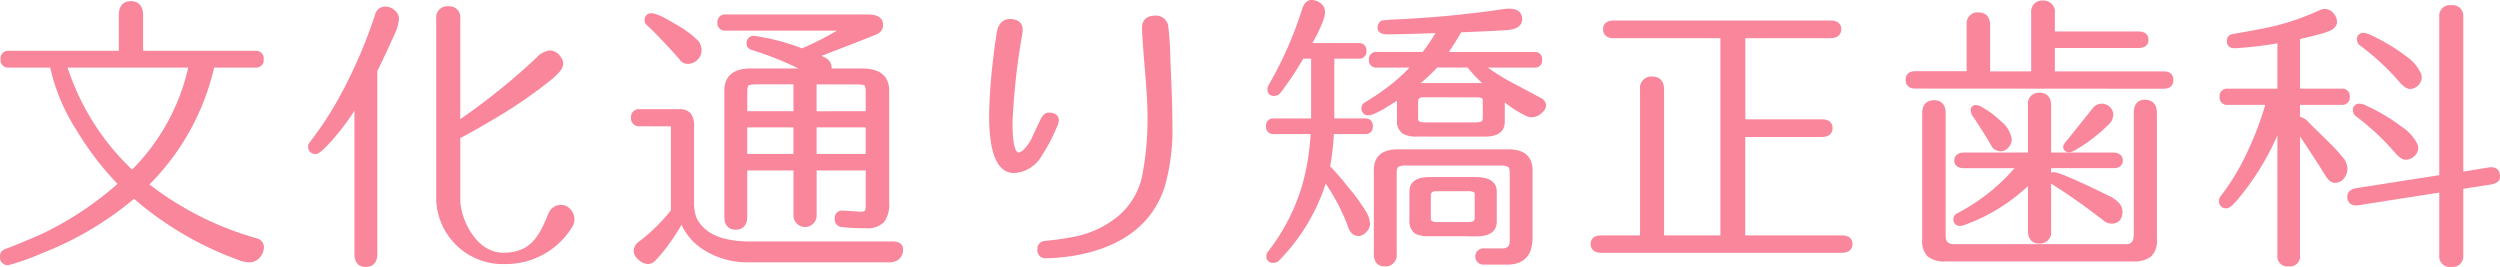 <svg xmlns="http://www.w3.org/2000/svg" xmlns:xlink="http://www.w3.org/1999/xlink" width="270" height="28.831" viewBox="0 0 270 28.831">
  <defs>
    <clipPath id="clip-path">
      <rect id="長方形_515" data-name="長方形 515" width="270" height="28.83" fill="#f9869b"/>
    </clipPath>
  </defs>
  <g id="logo_txt" transform="translate(-566 -5897)">
    <g id="グループ_644" data-name="グループ 644" transform="translate(566 5897)">
      <g id="グループ_643" data-name="グループ 643" transform="translate(0 0)" clip-path="url(#clip-path)">
        <path id="パス_1462" data-name="パス 1462" d="M.877,28.627A.851.851,0,0,1,0,27.658.773.773,0,0,1,.51,26.9c.754-.272,2.008-.785,3.738-1.526a35.368,35.368,0,0,0,8.445-5.528A32.875,32.875,0,0,1,8.255,14.03,20.9,20.9,0,0,1,5.423,7.288H.906a.806.806,0,0,1-.844-.908.806.806,0,0,1,.844-.906H12.83V1.639c0-1.332.8-1.531,1.282-1.531.52,0,1.344.2,1.344,1.531V5.474H27.629a.806.806,0,0,1,.846.906.807.807,0,0,1-.846.908h-4.5A26.2,26.2,0,0,1,16.14,19.9a34.009,34.009,0,0,0,11.642,5.837.988.988,0,0,1,.721,1.018,1.776,1.776,0,0,1-.584,1.182,1.488,1.488,0,0,1-1.041.379,3.226,3.226,0,0,1-1.076-.238,35.753,35.753,0,0,1-11.321-6.622,35.495,35.495,0,0,1-9.938,5.873,25.188,25.188,0,0,1-3.668,1.3M7.3,7.288A26.53,26.53,0,0,0,14.268,18.3,22.733,22.733,0,0,0,20.33,7.288Z" transform="translate(0 0.016)" fill="#f9869b"/>
        <path id="パス_1463" data-name="パス 1463" d="M61.13,28.332a1.736,1.736,0,0,1-1.12-.584,1.213,1.213,0,0,1-.411-.854,1.308,1.308,0,0,1,.587-.994,18.532,18.532,0,0,0,3.441-3.376V13.606c0-.114-.024-.146-.025-.146l-3.376-.009a.847.847,0,0,1-.906-.937.834.834,0,0,1,.906-.908H64.44a1.634,1.634,0,0,1,1.335.458,2.3,2.3,0,0,1,.352,1.448v8.017a4.634,4.634,0,0,0,.283,1.85,3.852,3.852,0,0,0,.983,1.221c1,.859,2.629,1.295,4.85,1.295H87.6c.988,0,1.095.569,1.095.813a1.333,1.333,0,0,1-.62,1.236,1.971,1.971,0,0,1-.973.2H72.088a8.816,8.816,0,0,1-5.143-1.491,6.341,6.341,0,0,1-2.17-2.571,17.7,17.7,0,0,1-1.076,1.7,17.379,17.379,0,0,1-1.752,2.178,1.142,1.142,0,0,1-.816.372m9.49-3.712c-.455,0-1.219-.183-1.219-1.406V9.58c0-1.082.494-2.372,2.842-2.372H77.4A35.26,35.26,0,0,0,72.336,5.2a.683.683,0,0,1-.532-.673.763.763,0,0,1,.815-.844,23.735,23.735,0,0,1,5.165,1.352,31.972,31.972,0,0,0,3.772-1.909h-12a.819.819,0,0,1-.908-.875.819.819,0,0,1,.908-.875H84.917c1.414,0,1.626.7,1.626,1.125a1.072,1.072,0,0,1-.7,1.019c-.334.152-2.332.934-5.943,2.328.167.077.319.154.457.233a1.171,1.171,0,0,1,.628,1.068.53.53,0,0,1,0,.061h3.31c2.4,0,2.905,1.29,2.905,2.372v12.1a3.173,3.173,0,0,1-.563,2.128,2.5,2.5,0,0,1-1.937.651,24.6,24.6,0,0,1-2.657-.126.816.816,0,0,1-.716-.905.778.778,0,0,1,.813-.875c1.088.062,1.664.1,1.967.145v-.021c.27,0,.456-.052.5-.138a2.546,2.546,0,0,0,.06-.733V18.224h-5.3v4.927a1.252,1.252,0,0,1-2.5,0V18.224H71.87v4.989c0,1.224-.784,1.406-1.251,1.406M84.665,13.576h-5.3v2.866h5.3Zm-7.8,0H71.872v2.866h4.991Zm7.8-1.751V9.737c0-.584-.123-.684-.124-.685-.028-.021-.2-.124-.9-.124H79.362v2.9Zm-7.8,0v-2.9H72.9c-.7,0-.877.1-.9.124,0,0-.124.1-.124.685v2.089ZM65.469,6.713a1.029,1.029,0,0,1-.882-.447c-.192-.248-.763-.881-1.688-1.868-.881-.921-1.5-1.545-1.852-1.851a.714.714,0,0,1-.263-.578.684.684,0,0,1,.752-.72c.292,0,.887.126,2.661,1.217a10.443,10.443,0,0,1,2.425,1.806,1.721,1.721,0,0,1,.316.973,1.392,1.392,0,0,1-.456,1.037,1.433,1.433,0,0,1-1.013.431" transform="translate(8.83 0.186)" fill="#f9869b"/>
        <path id="パス_1464" data-name="パス 1464" d="M99.105,27.676a.864.864,0,0,1-.908-.97.844.844,0,0,1,.808-.905,31.243,31.243,0,0,0,3.372-.494,10.7,10.7,0,0,0,4.578-2.209,7.793,7.793,0,0,0,2.58-4.44,32.144,32.144,0,0,0,.556-6.3c0-1.107-.084-2.662-.249-4.623-.187-2.2-.3-3.775-.345-4.692V2.809c0-.54.191-1.343,1.469-1.343a1.325,1.325,0,0,1,1.369,1.188,33.19,33.19,0,0,1,.224,3.574c.145,3.154.218,5.5.218,6.97a22.305,22.305,0,0,1-.827,6.743c-1.259,3.9-4.375,6.378-9.257,7.354a20.505,20.505,0,0,1-3.584.38Zm-3.372-9.2c-1.85,0-2.749-2.042-2.749-6.242a58.6,58.6,0,0,1,.471-6.369c.062-.6.187-1.5.376-2.7.257-1.1.888-1.327,1.372-1.327,1.224,0,1.406.725,1.406,1.157a3.622,3.622,0,0,1-.067.587,72.914,72.914,0,0,0-1.025,9.24v.406c0,2.939.557,3.024.622,3.024.213,0,.672-.182,1.38-1.4.08-.2.321-.7,1.053-2.23.225-.451.509-.678.844-.678.988,0,1.095.591,1.095.844a1.717,1.717,0,0,1-.221.733,17.769,17.769,0,0,1-1.619,3.07,3.665,3.665,0,0,1-2.939,1.877" transform="translate(13.841 0.219)" fill="#f9869b"/>
        <path id="パス_1465" data-name="パス 1465" d="M131.816,28.767c-.734,0-1.157-.478-1.157-1.312v-9.11c0-1.011.45-2.216,2.593-2.216h11.956c2.144,0,2.593,1.222,2.593,2.248v7.3c0,1.9-.94,2.9-2.717,2.9h-2.529a.878.878,0,1,1,0-1.751h2c.553,0,.778-.253.778-.872V18.688c0-.342-.063-.588-.17-.657a1.714,1.714,0,0,0-.889-.152H134.189a1.941,1.941,0,0,0-.848.116c-.175.1-.213.434-.213.693v8.767a1.2,1.2,0,0,1-1.313,1.312m-11.987-.373a.7.7,0,0,1-.782-.72.766.766,0,0,1,.159-.471,21.556,21.556,0,0,0,3.726-7.23,25.638,25.638,0,0,0,.9-5.494h-4.006a.762.762,0,0,1-.813-.844.762.762,0,0,1,.813-.844h4.057V6.337h-.85A33.953,33.953,0,0,1,120.6,9.994a.871.871,0,0,1-.712.368.669.669,0,0,1-.72-.72,1.081,1.081,0,0,1,.167-.531,40.681,40.681,0,0,0,3.563-8.08C123.112.347,123.453,0,123.918,0a1.573,1.573,0,0,1,.989.347,1.163,1.163,0,0,1,.479.934,2.572,2.572,0,0,1-.1.676,15.7,15.7,0,0,1-1.266,2.692h5.022a.761.761,0,0,1,.813.843.762.762,0,0,1-.813.846h-2.652V12.79h3.37a.749.749,0,0,1,.782.844.749.749,0,0,1-.782.844H126.34a27.286,27.286,0,0,1-.4,3.482c.568.58,1.265,1.388,2.076,2.4a21.338,21.338,0,0,1,1.729,2.382,3.064,3.064,0,0,1,.51,1.4,1.374,1.374,0,0,1-.508,1.011,1.038,1.038,0,0,1-.743.333c-.394,0-.918-.2-1.178-1.136a22.54,22.54,0,0,0-2.364-4.52,21.141,21.141,0,0,1-5.033,8.3.831.831,0,0,1-.6.256m16.826-2.871a3.251,3.251,0,0,1-1.491-.256,1.614,1.614,0,0,1-.664-1.492V20.685c0-.712.373-1.561,2.155-1.561h5c1.884,0,2.28.849,2.28,1.561v3.244c0,.727-.375,1.593-2.156,1.593Zm.749-4.867c-.492,0-.59.19-.59.5v2.465c0,.121,0,.372.716.372h3.278c.232,0,.632-.03.7-.229a1,1,0,0,0,.044-.362V21.091c0-.214-.044-.316-.082-.339a1.712,1.712,0,0,0-.759-.1Zm-2.091-5.9a2.935,2.935,0,0,1-1.507-.3,1.582,1.582,0,0,1-.649-1.453V10.873c-2.115,1.39-2.764,1.579-3.088,1.579a.712.712,0,0,1-.751-.782.7.7,0,0,1,.377-.615,26.412,26.412,0,0,0,2.431-1.631A18.8,18.8,0,0,0,134.508,7.3h-3.567a.763.763,0,0,1-.813-.846.762.762,0,0,1,.813-.844h5a21.88,21.88,0,0,0,1.376-2.035l-2.116.074q-2.445.064-3.04.063c-.9,0-1.095-.375-1.095-.689A.782.782,0,0,1,131.6,2.2c.152-.014.369-.033.744-.074A115.853,115.853,0,0,0,144.563,1a4.03,4.03,0,0,1,.708-.067c1.224,0,1.406.705,1.406,1.126,0,.437-.225.99-1.3,1.152-.424.063-2.155.154-5.29.277-.306.541-.749,1.253-1.321,2.124h9.28a.749.749,0,0,1,.782.844.75.75,0,0,1-.782.846h-5.073a23.74,23.74,0,0,0,2.385,1.5q1.646.869,3.274,1.744a.985.985,0,0,1,.634.839,1.116,1.116,0,0,1-.363.709,1.675,1.675,0,0,1-1.263.572c-.2,0-.551-.091-1.661-.763a13.635,13.635,0,0,1-1.178-.839v2.1c0,.726-.375,1.592-2.156,1.592Zm.718-4.243c-.493,0-.592.191-.592.5v1.84c0,.122,0,.372.717.372h5.525c.232,0,.632-.03.7-.227a1.013,1.013,0,0,0,.044-.363V10.952c0-.23-.051-.322-.082-.34a1.718,1.718,0,0,0-.759-.1Zm6.324-1.533a16.317,16.317,0,0,1-1.576-1.68h-3.27a20.433,20.433,0,0,1-1.786,1.68Z" transform="translate(17.716 0)" fill="#f9869b"/>
        <path id="パス_1466" data-name="パス 1466" d="M150.686,27.014c-1.044,0-1.157-.678-1.157-.97,0-.272.113-.906,1.157-.906h4.182V9.386a1.228,1.228,0,0,1,1.313-1.406c.478,0,1.281.183,1.281,1.406V25.138h6.083V3.835H152.028c-1.043,0-1.156-.679-1.156-.97s.113-.937,1.156-.937h23.414c1.044,0,1.157.655,1.157.937s-.113.97-1.157.97h-9.207V12.6H174.5c1.045,0,1.158.655,1.158.937s-.113.97-1.158.97h-8.269V25.138h10.424c1.045,0,1.158.634,1.158.906,0,.292-.113.97-1.158.97Z" transform="translate(22.258 0.287)" fill="#f9869b"/>
        <path id="パス_1467" data-name="パス 1467" d="M183.458,28.23a2.883,2.883,0,0,1-1.9-.512,2.318,2.318,0,0,1-.627-1.861V12.223c0-1.224.8-1.406,1.283-1.406s1.25.183,1.25,1.406v13.2c0,.664.262.934.9.934h18.606c.4,0,.81-.125.81-1.058v-13.1c0-1.251.743-1.437,1.188-1.437.489,0,1.313.186,1.313,1.437V25.856a2.282,2.282,0,0,1-.664,1.867,3.086,3.086,0,0,1-1.96.507Zm10.113-1.935c-.774,0-1.219-.5-1.219-1.375V20.088a19.665,19.665,0,0,1-7.01,4.254.9.9,0,0,1-.293.049.683.683,0,0,1-.751-.719.711.711,0,0,1,.326-.6,21.032,21.032,0,0,0,6.279-4.916h-5.448c-.959,0-1.063-.568-1.063-.812,0-.264.109-.877,1.125-.877h6.836V11.319a1.167,1.167,0,0,1,1.25-1.313c.8,0,1.251.5,1.251,1.375v5.083H201.5c.987,0,1.095.612,1.095.877,0,.245-.1.812-1.033.812h-6.709v.489a.669.669,0,0,1,.279-.056c.339,0,1.31.284,5.85,2.5,1.048.488,1.581,1.078,1.581,1.749,0,.834-.433,1.312-1.188,1.312a1.451,1.451,0,0,1-.919-.385c-1.89-1.457-3.645-2.7-5.211-3.688l-.392-.264V24.92a1.211,1.211,0,0,1-1.282,1.375m3.247-9.858a.587.587,0,0,1-.657-.6c0-.163.09-.346.579-.895.55-.694,1.425-1.785,2.611-3.264a1.218,1.218,0,0,1,1.834-.14,1.121,1.121,0,0,1,.38.836,1.436,1.436,0,0,1-.468,1.033,17.855,17.855,0,0,1-3.681,2.824,1.273,1.273,0,0,1-.6.2m-7.4-.093a1.219,1.219,0,0,1-1.086-.724c-.365-.648-.971-1.619-1.8-2.881a1.5,1.5,0,0,1-.364-.8.544.544,0,0,1,.565-.6,1.788,1.788,0,0,1,.809.321,9.253,9.253,0,0,1,1.843,1.39,3.087,3.087,0,0,1,1.221,2,1.314,1.314,0,0,1-.34.858,1.1,1.1,0,0,1-.849.424m-9.24-6.77c-.656,0-1.032-.342-1.032-.939s.376-.937,1.032-.937h5.555V2.646a1.182,1.182,0,0,1,1.282-1.313c.8,0,1.251.5,1.251,1.375V7.7H192.7V1.366A1.18,1.18,0,0,1,193.976.054a1.211,1.211,0,0,1,1.282,1.375V3.391h9.02c.988,0,1.095.634,1.095.908s-.107.875-1.095.875h-9.02V7.7h11.767c.656,0,1.033.342,1.033.937s-.377.939-1.033.939Z" transform="translate(26.667 0.008)" fill="#f9869b"/>
        <path id="パス_1468" data-name="パス 1468" d="M233.671,28.758a1.139,1.139,0,0,1-1.281-1.219V20.729l-8.628,1.348a2.333,2.333,0,0,1-.393.034.878.878,0,0,1-.906-1c0-.321.176-.732,1.012-.872l8.915-1.394V1.707A1.138,1.138,0,0,1,233.671.489a1.154,1.154,0,0,1,1.313,1.218V18.465l2.663-.44a2.529,2.529,0,0,1,.394-.036c.273,0,.908.1.908,1.032,0,.308-.175.7-1.012.84l-2.953.458v7.219a1.155,1.155,0,0,1-1.313,1.219m-17.543-.063a1.07,1.07,0,0,1-1.22-1.125V14.534a28.378,28.378,0,0,1-3.336,5.736c-1.5,1.988-1.888,2.154-2.156,2.154a.747.747,0,0,1-.813-.813.764.764,0,0,1,.156-.468,24.879,24.879,0,0,0,2.934-4.877,33.456,33.456,0,0,0,1.9-5.01H209.51a.792.792,0,0,1-.844-.877.791.791,0,0,1,.844-.875h5.4v-4.9a39.462,39.462,0,0,1-4.6.534h0c-.57,0-.858-.288-.858-.75a.705.705,0,0,1,.564-.775c.78-.128,1.922-.334,3.437-.625a26.866,26.866,0,0,0,6.038-1.97,1.18,1.18,0,0,1,1.468.34,1.429,1.429,0,0,1,.389.94c0,.484-.4.857-1.184,1.111-.44.159-1.363.4-2.811.731V9.5h4.524a.791.791,0,0,1,.846.875.792.792,0,0,1-.846.877h-4.524v1.309a1.436,1.436,0,0,1,.883.534c.387.386,1.042,1.031,1.957,1.923a21.891,21.891,0,0,1,1.878,2.023,1.958,1.958,0,0,1,.4,1.134,1.592,1.592,0,0,1-.365,1.006,1.22,1.22,0,0,1-.979.494c-.37,0-.7-.248-1.017-.758q-.374-.608-1.433-2.257-.777-1.2-1.326-1.985V27.57a1.069,1.069,0,0,1-1.219,1.125m12.643-11.512c-.331,0-.684-.222-1.109-.7a26.39,26.39,0,0,0-4.16-3.914.888.888,0,0,1-.447-.725.669.669,0,0,1,.72-.72,1.684,1.684,0,0,1,.661.185,20.183,20.183,0,0,1,3.9,2.311,4.8,4.8,0,0,1,1.7,1.894,1.056,1.056,0,0,1,.08.385,1.192,1.192,0,0,1-.432.9,1.339,1.339,0,0,1-.912.378m.437-7.643c-.287,0-.618-.214-1.071-.69a26.169,26.169,0,0,0-4.2-3.922.885.885,0,0,1-.447-.725.668.668,0,0,1,.72-.719,1.659,1.659,0,0,1,.662.185,20.287,20.287,0,0,1,3.9,2.311,4.663,4.663,0,0,1,1.636,1.892,1.138,1.138,0,0,1,.082.418,1.2,1.2,0,0,1-.39.862,1.232,1.232,0,0,1-.893.388" transform="translate(31.051 0.073)" fill="#f9869b"/>
        <path id="パス_1469" data-name="パス 1469" d="M38.291,1a1.22,1.22,0,0,1,.488.958,4.846,4.846,0,0,1-.461,1.618c-.7,1.551-1.327,2.9-1.882,4.012V27.334c0,1.225-.782,1.407-1.25,1.407s-1.219-.183-1.219-1.407V11.879a27.934,27.934,0,0,1-2.545,3.339c-1.127,1.22-1.428,1.322-1.638,1.322a.747.747,0,0,1-.813-.813.649.649,0,0,1,.183-.47A36.989,36.989,0,0,0,32.723,9.68,52.5,52.5,0,0,0,36.2,1.491,1.11,1.11,0,0,1,37.278.62,1.558,1.558,0,0,1,38.291,1M56.943,22.214a1.386,1.386,0,0,0-.681-.18,1.456,1.456,0,0,0-1.328.905c-.965,2.324-1.819,4.266-4.89,4.266-3.011,0-4.646-3.764-4.646-5.722V14.823c1.081-.564,2.331-1.272,3.719-2.1A50.806,50.806,0,0,0,54.8,8.86c1.187-.906,1.715-1.542,1.715-2.059a1.2,1.2,0,0,0-.278-.746,1.409,1.409,0,0,0-1.128-.692,2.224,2.224,0,0,0-1.5.8c-1.441,1.358-3.051,2.738-4.787,4.1-1.088.852-2.238,1.7-3.427,2.522V1.932A1.182,1.182,0,0,0,44.149.589,1.212,1.212,0,0,0,42.8,1.932v19.55a7.2,7.2,0,0,0,7.442,6.949,8.4,8.4,0,0,0,7.335-4.157,1.614,1.614,0,0,0-.639-2.061" transform="translate(4.312 0.088)" fill="#f9869b"/>
      </g>
    </g>
  </g>
</svg>

